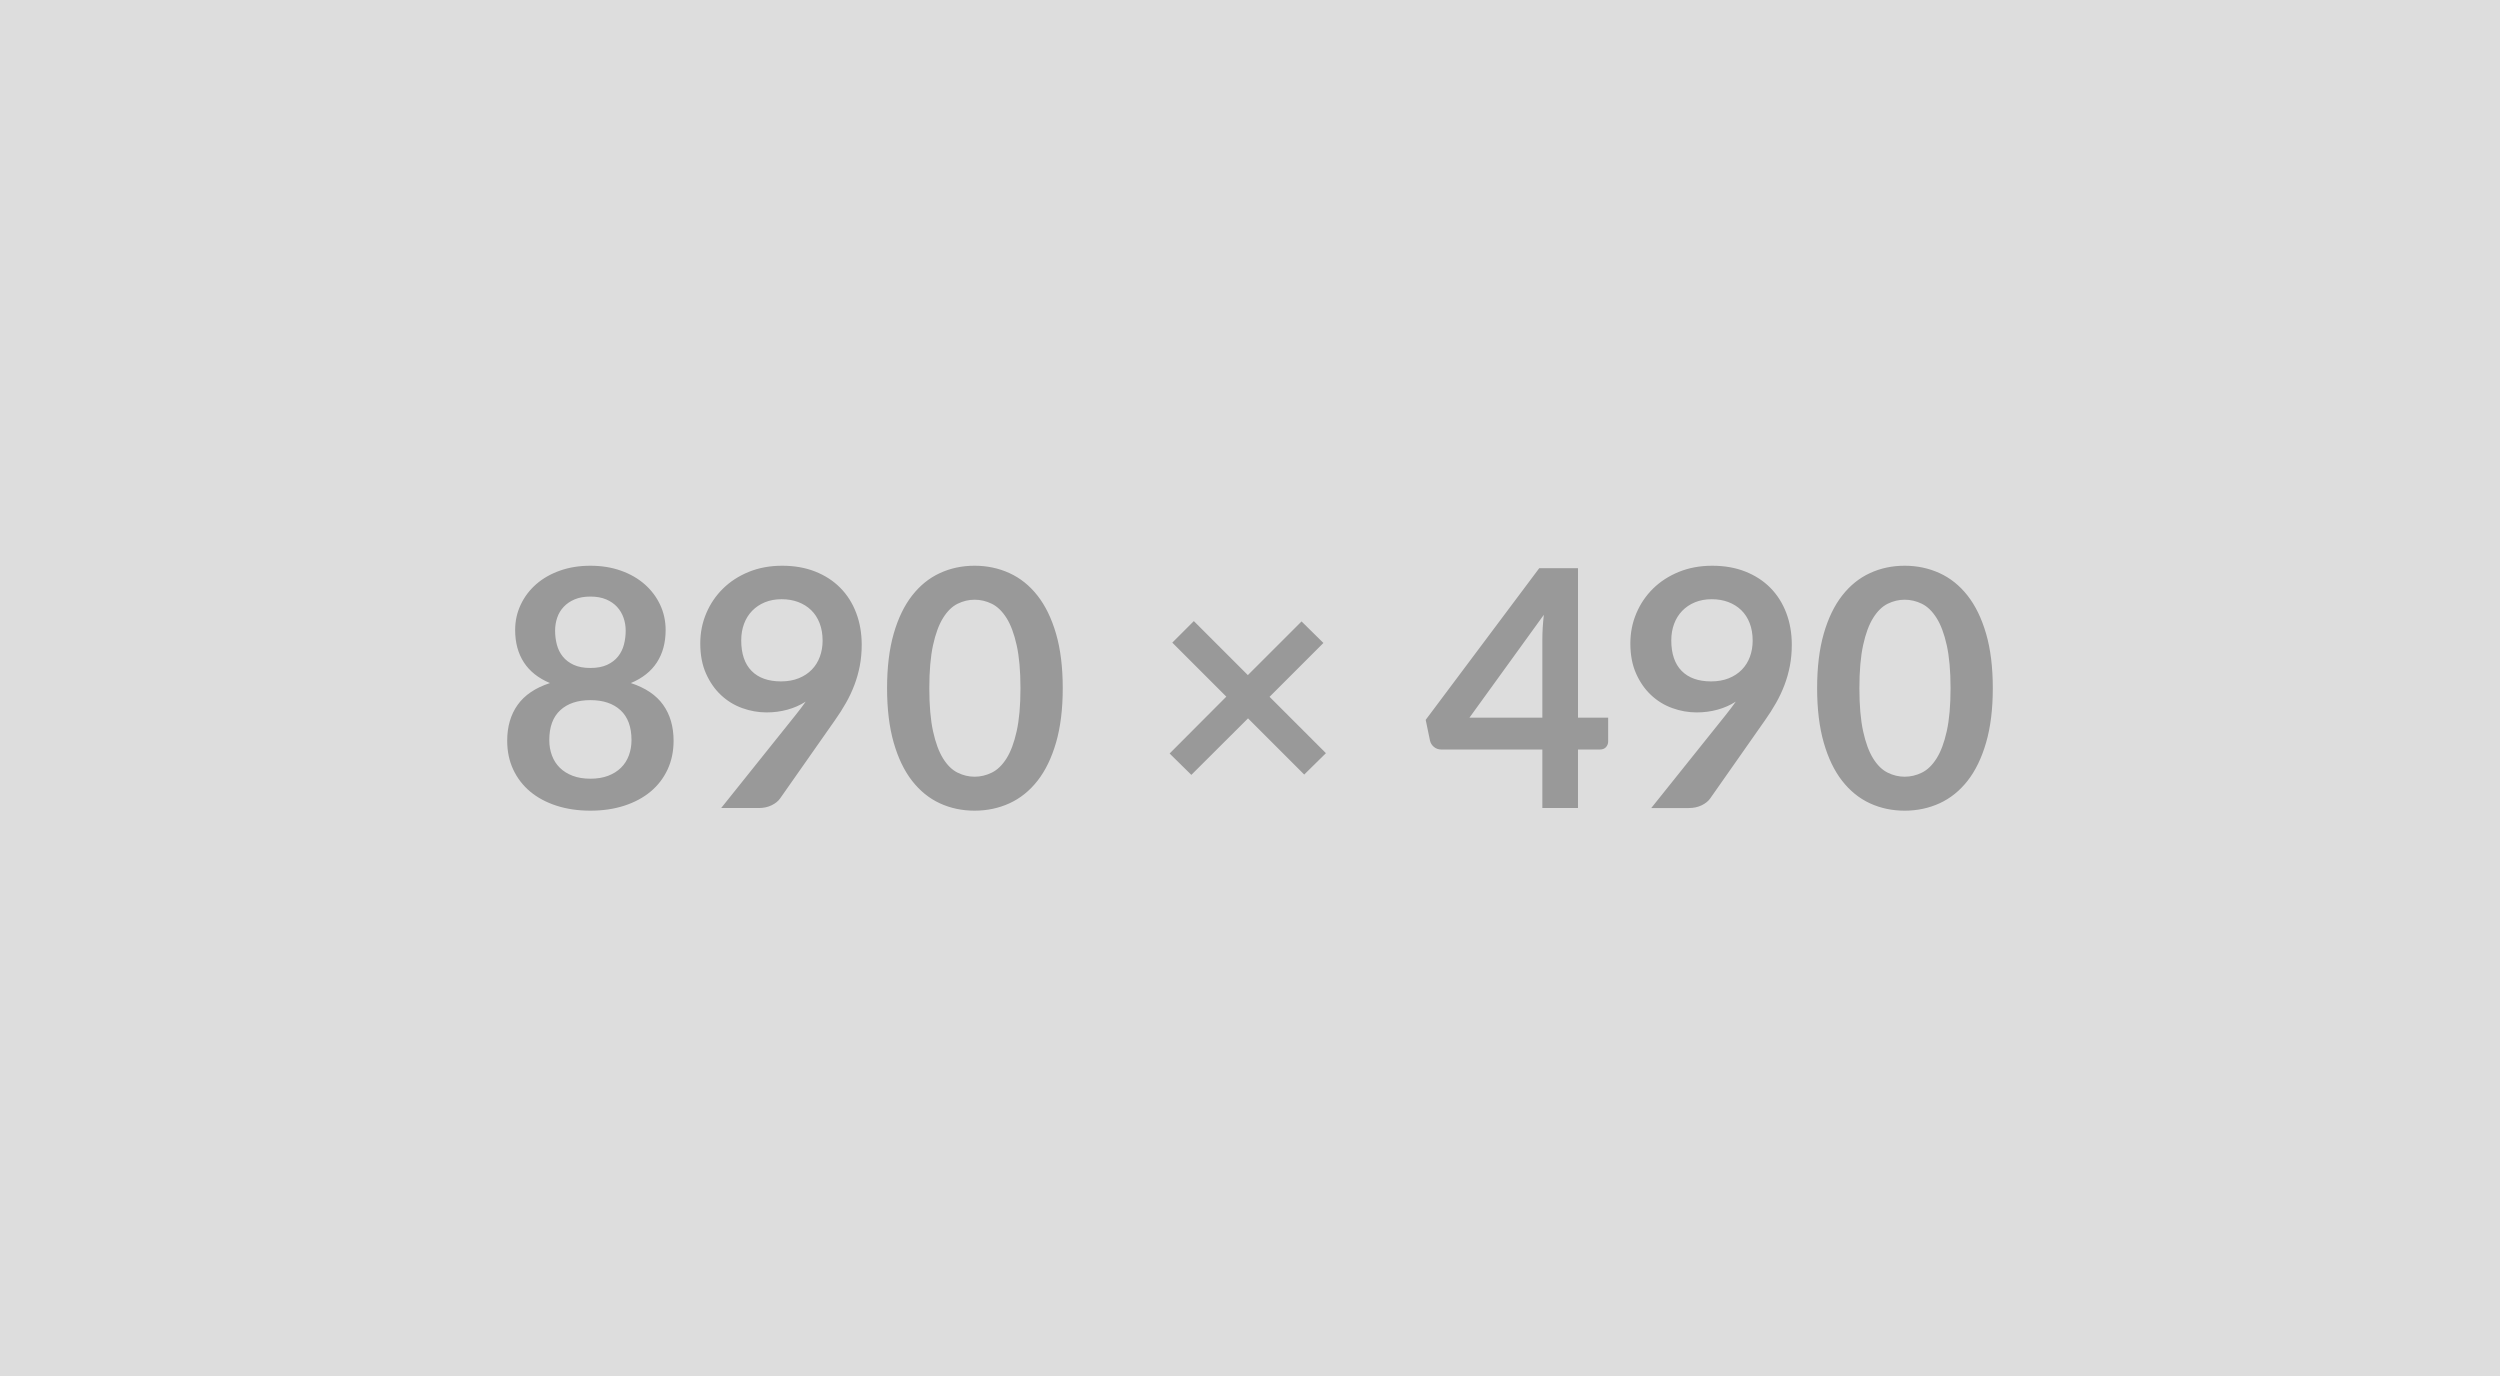 <svg xmlns="http://www.w3.org/2000/svg" width="890" height="490" viewBox="0 0 890 490"><rect width="100%" height="100%" fill="#DDDDDD"/><path fill="#999999" d="M210.185 277.22q3.6 0 6.31-1.04 2.71-1.03 4.57-2.86 1.86-1.83 2.8-4.36.95-2.54.95-5.49 0-7.02-3.9-10.62-3.89-3.6-10.73-3.6-6.85 0-10.74 3.6-3.9 3.6-3.9 10.62 0 2.95.95 5.49.94 2.53 2.8 4.36 1.86 1.83 4.57 2.86 2.72 1.04 6.32 1.04Zm0-64.84q-3.25 0-5.61 1-2.36 1-3.92 2.68-1.57 1.68-2.3 3.87-.74 2.18-.74 4.6 0 2.54.62 4.93.62 2.39 2.09 4.24 1.48 1.86 3.9 2.98 2.42 1.12 5.96 1.12t5.96-1.12q2.41-1.12 3.89-2.98 1.47-1.85 2.09-4.24.62-2.39.62-4.93 0-2.42-.76-4.6-.77-2.19-2.3-3.87-1.54-1.68-3.9-2.68-2.36-1-5.6-1Zm14.39 30.79q7.79 2.54 11.51 7.76 3.71 5.22 3.71 12.78 0 5.66-2.15 10.26t-6.05 7.85q-3.89 3.24-9.35 5.01-5.46 1.77-12.06 1.77-6.61 0-12.07-1.77t-9.35-5.01q-3.89-3.25-6.05-7.85-2.15-4.6-2.15-10.26 0-7.56 3.72-12.78 3.71-5.22 11.5-7.76-6.19-2.59-9.29-7.37-3.1-4.78-3.1-11.51 0-4.83 1.98-9.02 1.97-4.19 5.51-7.29 3.54-3.1 8.47-4.84 4.93-1.74 10.83-1.74t10.82 1.74q4.93 1.74 8.47 4.84 3.54 3.1 5.52 7.29 1.97 4.19 1.97 9.02 0 6.73-3.1 11.51-3.09 4.78-9.29 7.37Zm39.3-15.22q0 7.14 3.68 10.89 3.69 3.74 10.48 3.74 3.54 0 6.31-1.12 2.77-1.12 4.66-3.07 1.89-1.94 2.86-4.6.98-2.65.98-5.72 0-3.48-1.07-6.22-1.06-2.75-3.01-4.64-1.94-1.88-4.63-2.89-2.68-1-5.87-1-3.3 0-5.96 1.09-2.65 1.09-4.54 3.04-1.89 1.95-2.89 4.63-1 2.69-1 5.87Zm-7.14 59.71 26.49-33.1q1-1.24 1.89-2.42.88-1.18 1.71-2.36-2.95 1.89-6.49 2.86-3.54.98-7.44.98-4.42 0-8.67-1.54-4.25-1.53-7.55-4.63-3.31-3.1-5.34-7.67-2.04-4.57-2.04-10.71 0-5.72 2.13-10.74 2.12-5.01 5.96-8.79 3.83-3.77 9.2-5.96 5.37-2.18 11.86-2.18 6.55 0 11.77 2.07 5.22 2.06 8.91 5.78 3.69 3.72 5.66 8.91 1.98 5.19 1.98 11.38 0 3.96-.68 7.5t-1.92 6.81q-1.24 3.28-3.01 6.4-1.77 3.13-3.95 6.2l-19.53 27.85q-1 1.41-3.01 2.39-2 .97-4.54.97h-13.39Zm121.6-42.66q0 11.15-2.39 19.38-2.39 8.23-6.61 13.6-4.22 5.37-9.97 8-5.75 2.62-12.42 2.62t-12.36-2.62q-5.7-2.63-9.88-8-4.19-5.37-6.55-13.6-2.36-8.23-2.36-19.38 0-11.21 2.36-19.41t6.55-13.57q4.18-5.37 9.88-7.99 5.69-2.63 12.36-2.63 6.67 0 12.42 2.63 5.75 2.62 9.97 7.99 4.22 5.37 6.61 13.57 2.39 8.2 2.39 19.41Zm-15.05 0q0-9.26-1.36-15.34-1.35-6.07-3.62-9.67-2.28-3.6-5.23-5.05-2.95-1.44-6.13-1.44-3.13 0-6.05 1.44-2.92 1.45-5.16 5.05-2.24 3.6-3.57 9.67-1.33 6.08-1.33 15.34 0 9.27 1.33 15.34 1.33 6.08 3.57 9.68 2.24 3.6 5.16 5.04 2.92 1.45 6.05 1.45 3.18 0 6.13-1.45 2.95-1.44 5.23-5.04 2.27-3.6 3.62-9.68 1.36-6.07 1.36-15.34Zm108.74 23.13-7.73 7.61-20-20-20.18 20.12-7.73-7.61 20.18-20.24-19.23-19.23 7.67-7.67 19.23 19.23 19.12-19.11 7.78 7.67-19.17 19.17 20.06 20.06Zm51.09-12.63h25.96v-27.9q0-3.96.53-8.73l-26.49 36.63Zm38.65 0h10.74v8.44q0 1.18-.77 2.04-.77.85-2.18.85h-7.79v20.83h-12.69v-20.83h-35.99q-1.47 0-2.59-.91-1.12-.92-1.42-2.27l-1.53-7.38 40.41-53.98h13.81v53.21Zm33.21-27.55q0 7.14 3.69 10.89 3.69 3.74 10.47 3.74 3.54 0 6.32-1.12 2.77-1.12 4.66-3.07 1.89-1.94 2.86-4.6.97-2.65.97-5.72 0-3.48-1.06-6.22-1.06-2.75-3.01-4.64-1.94-1.88-4.63-2.89-2.68-1-5.87-1-3.3 0-5.96 1.09-2.65 1.09-4.54 3.04-1.89 1.95-2.89 4.63-1.01 2.69-1.01 5.87Zm-7.13 59.71 26.49-33.1q1-1.24 1.88-2.42.89-1.18 1.72-2.36-2.95 1.89-6.49 2.86-3.54.98-7.44.98-4.42 0-8.67-1.54-4.25-1.53-7.55-4.63-3.31-3.1-5.34-7.67-2.04-4.57-2.04-10.71 0-5.72 2.13-10.74 2.12-5.01 5.95-8.79 3.84-3.77 9.21-5.96 5.37-2.18 11.86-2.18 6.55 0 11.77 2.07 5.22 2.06 8.91 5.78 3.68 3.72 5.66 8.91 1.98 5.19 1.98 11.38 0 3.96-.68 7.5t-1.92 6.81q-1.24 3.28-3.01 6.4-1.77 3.13-3.95 6.2l-19.53 27.85q-1 1.41-3.01 2.39-2 .97-4.54.97h-13.39ZM709.435 245q0 11.15-2.39 19.38-2.38 8.23-6.6 13.6-4.22 5.37-9.97 8-5.76 2.62-12.42 2.62-6.67 0-12.36-2.62-5.7-2.63-9.89-8t-6.55-13.6q-2.36-8.23-2.36-19.38 0-11.21 2.36-19.41t6.55-13.57q4.19-5.37 9.89-7.99 5.69-2.63 12.36-2.63 6.66 0 12.42 2.63 5.75 2.62 9.97 7.99 4.22 5.37 6.6 13.57 2.39 8.2 2.39 19.41Zm-15.04 0q0-9.26-1.36-15.34-1.35-6.07-3.63-9.67-2.27-3.6-5.22-5.05-2.95-1.44-6.13-1.44-3.13 0-6.05 1.44-2.92 1.45-5.16 5.05-2.25 3.6-3.57 9.67-1.33 6.08-1.33 15.34 0 9.27 1.33 15.34 1.32 6.08 3.57 9.68 2.24 3.6 5.16 5.04 2.92 1.45 6.05 1.45 3.18 0 6.13-1.45 2.95-1.44 5.22-5.04 2.28-3.6 3.63-9.68 1.36-6.07 1.36-15.34Z"/></svg>